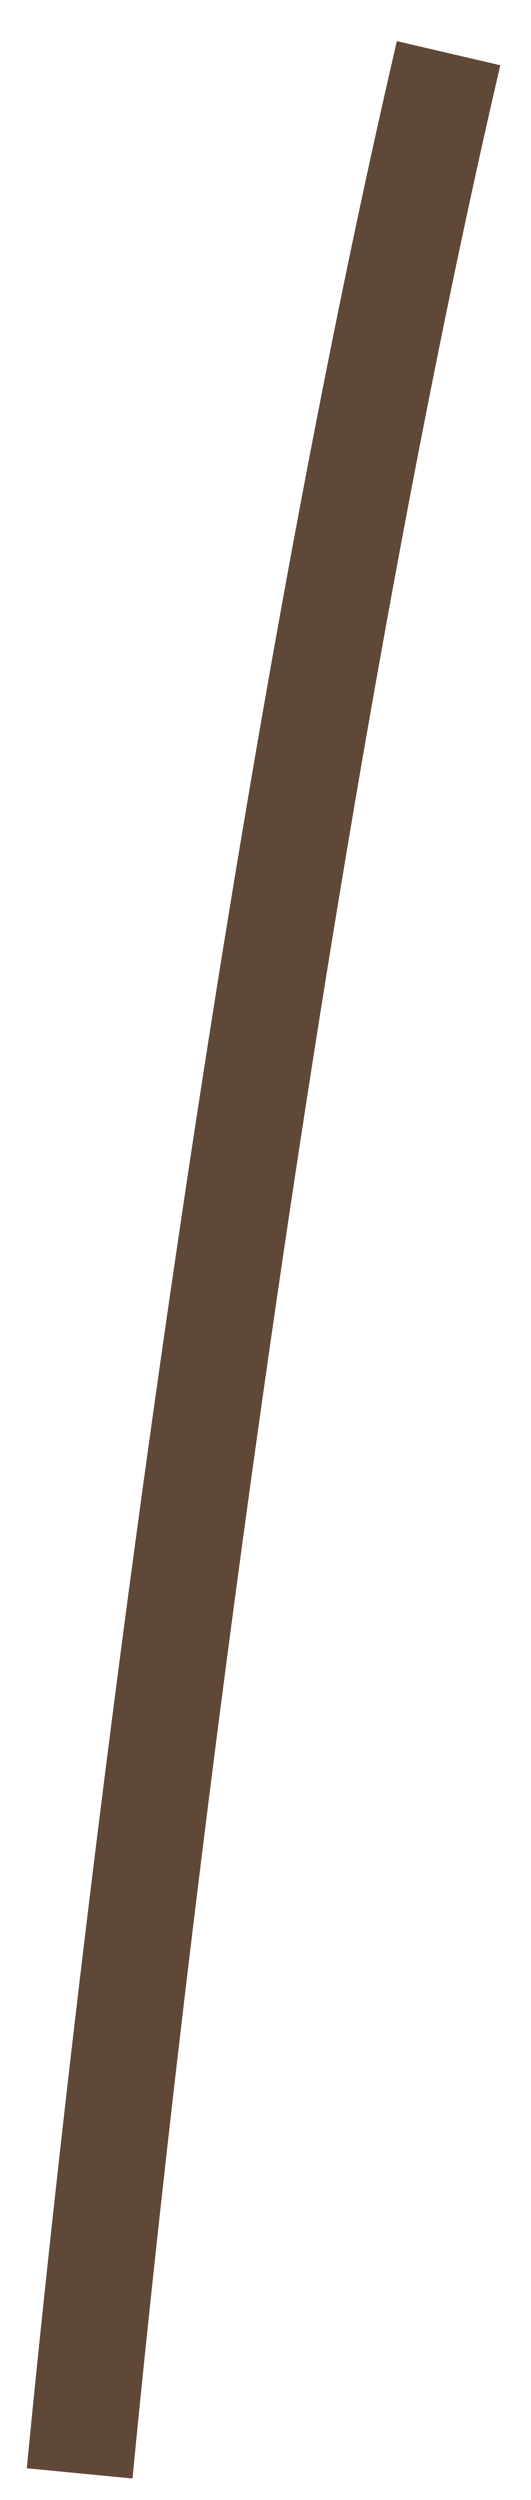 <?xml version="1.0" encoding="UTF-8"?> <svg xmlns="http://www.w3.org/2000/svg" width="10" height="47" viewBox="0 0 10 47" fill="none"><path d="M1.5 46.5C2.562 35.522 5.08 15.464 8.448 1" stroke="#604838" stroke-width="2"></path></svg> 